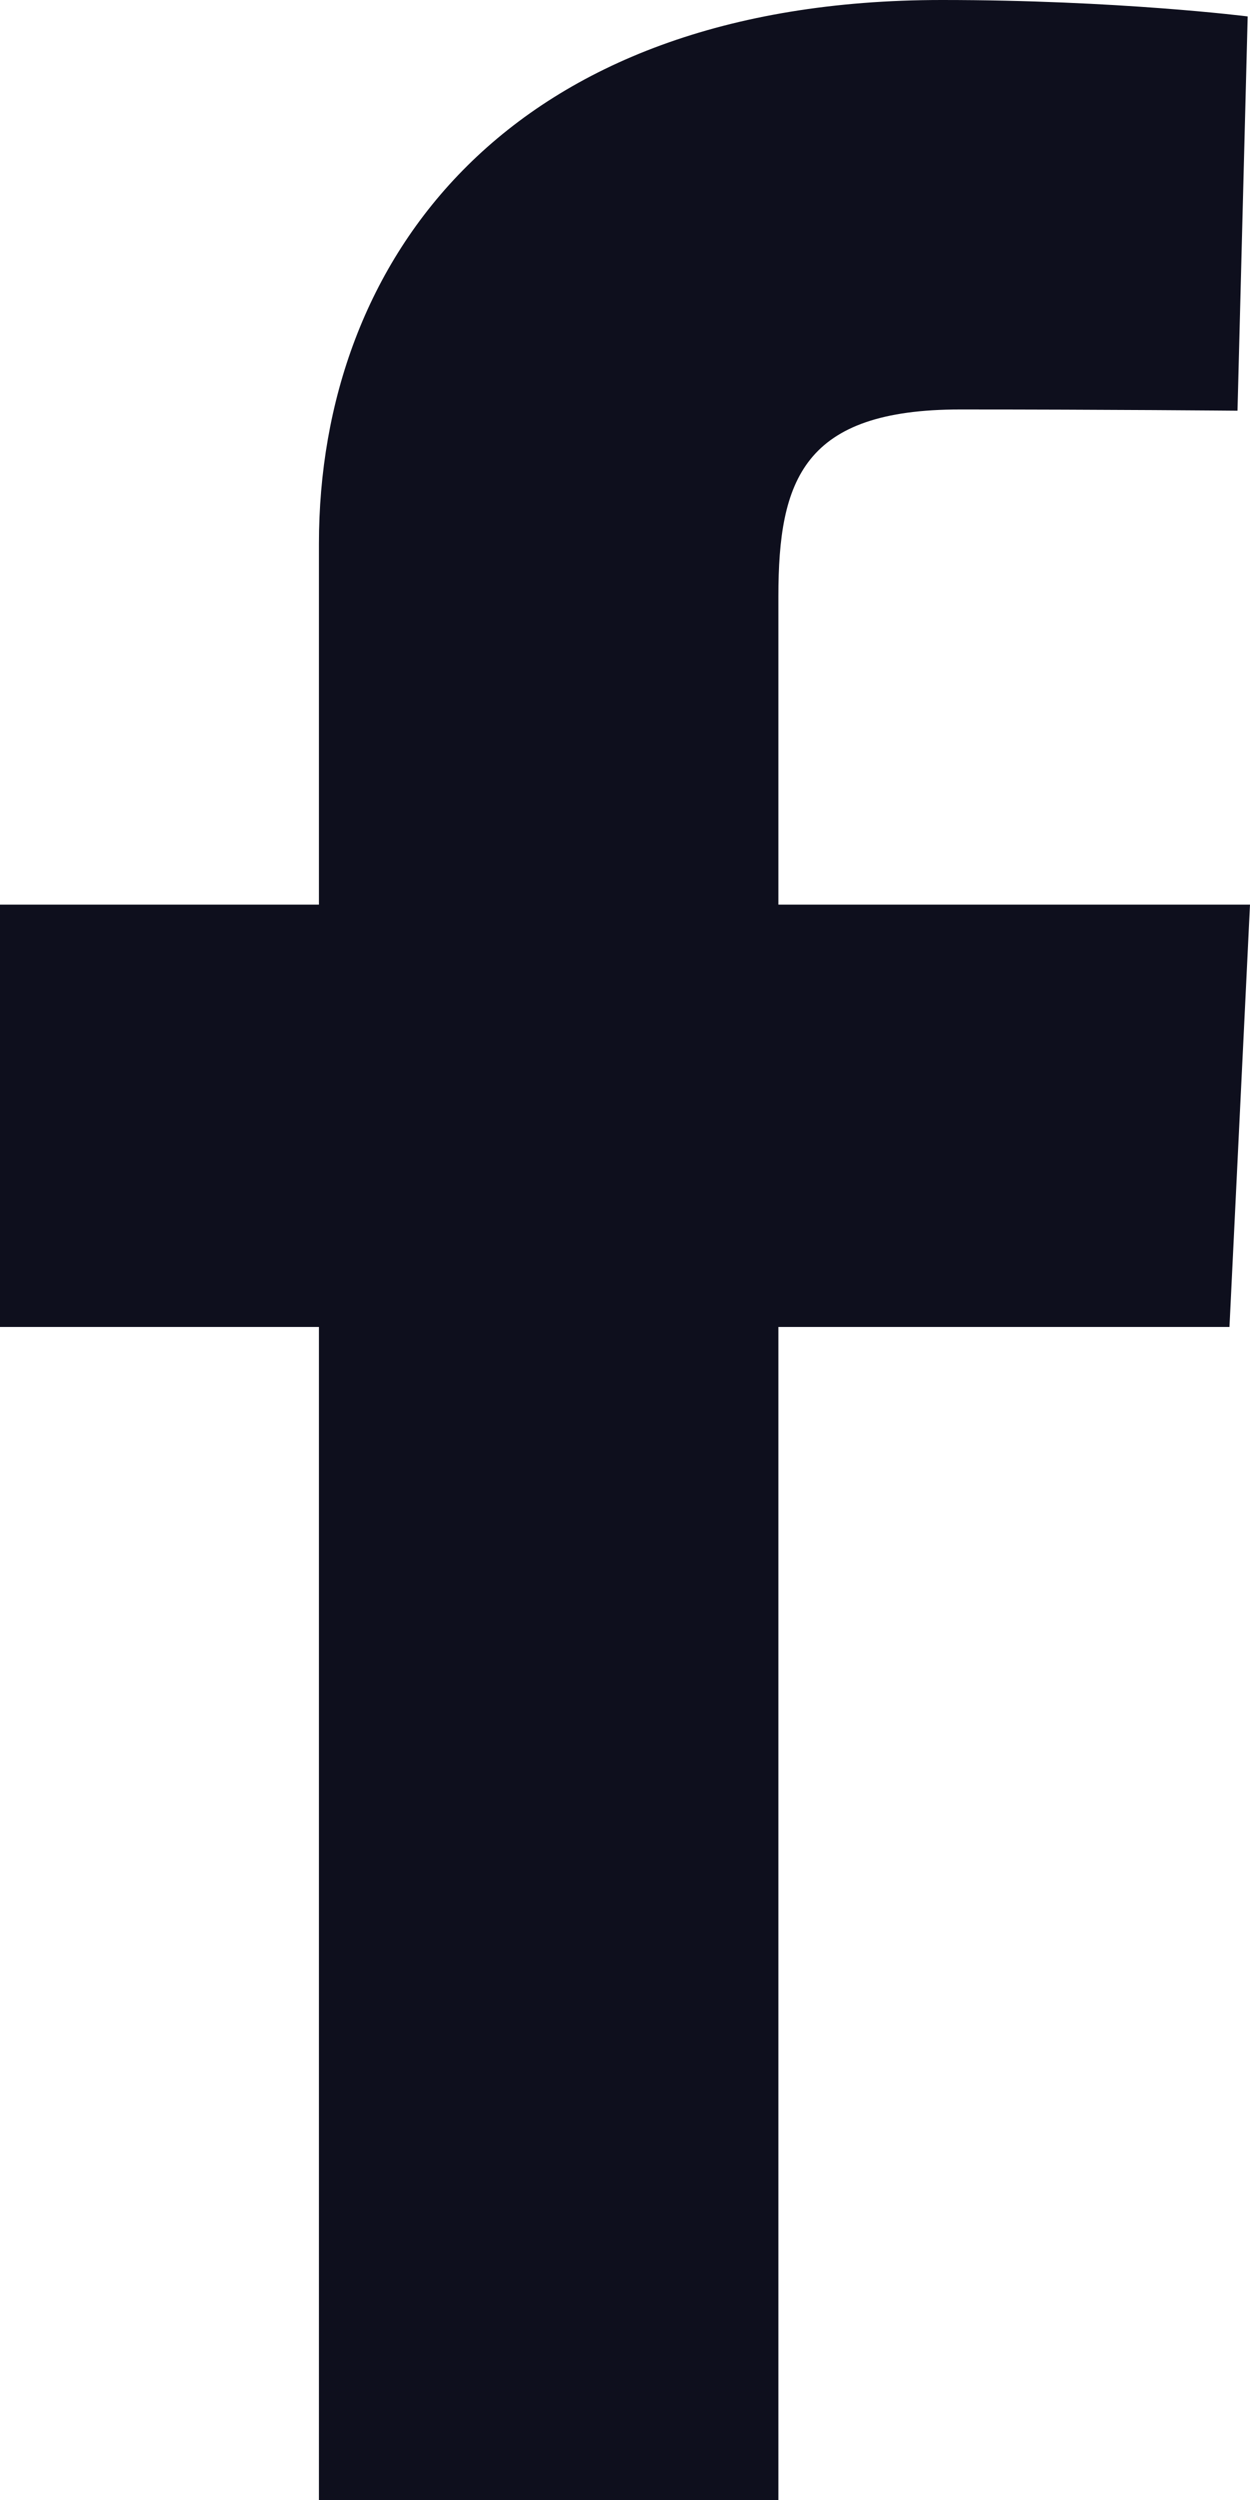 <svg width="7" height="14" viewBox="0 0 7 14" fill="none" xmlns="http://www.w3.org/2000/svg">
<path d="M1.786 14V7.431H-0V5.066H1.786V3.045C1.786 1.458 2.842 0 5.274 0C6.259 0 6.987 0.092 6.987 0.092L6.93 2.3C6.93 2.3 6.187 2.293 5.377 2.293C4.5 2.293 4.359 2.686 4.359 3.339V5.066H7L6.885 7.431H4.359V14H1.786Z" fill="#0E0F1D"/>
</svg>
